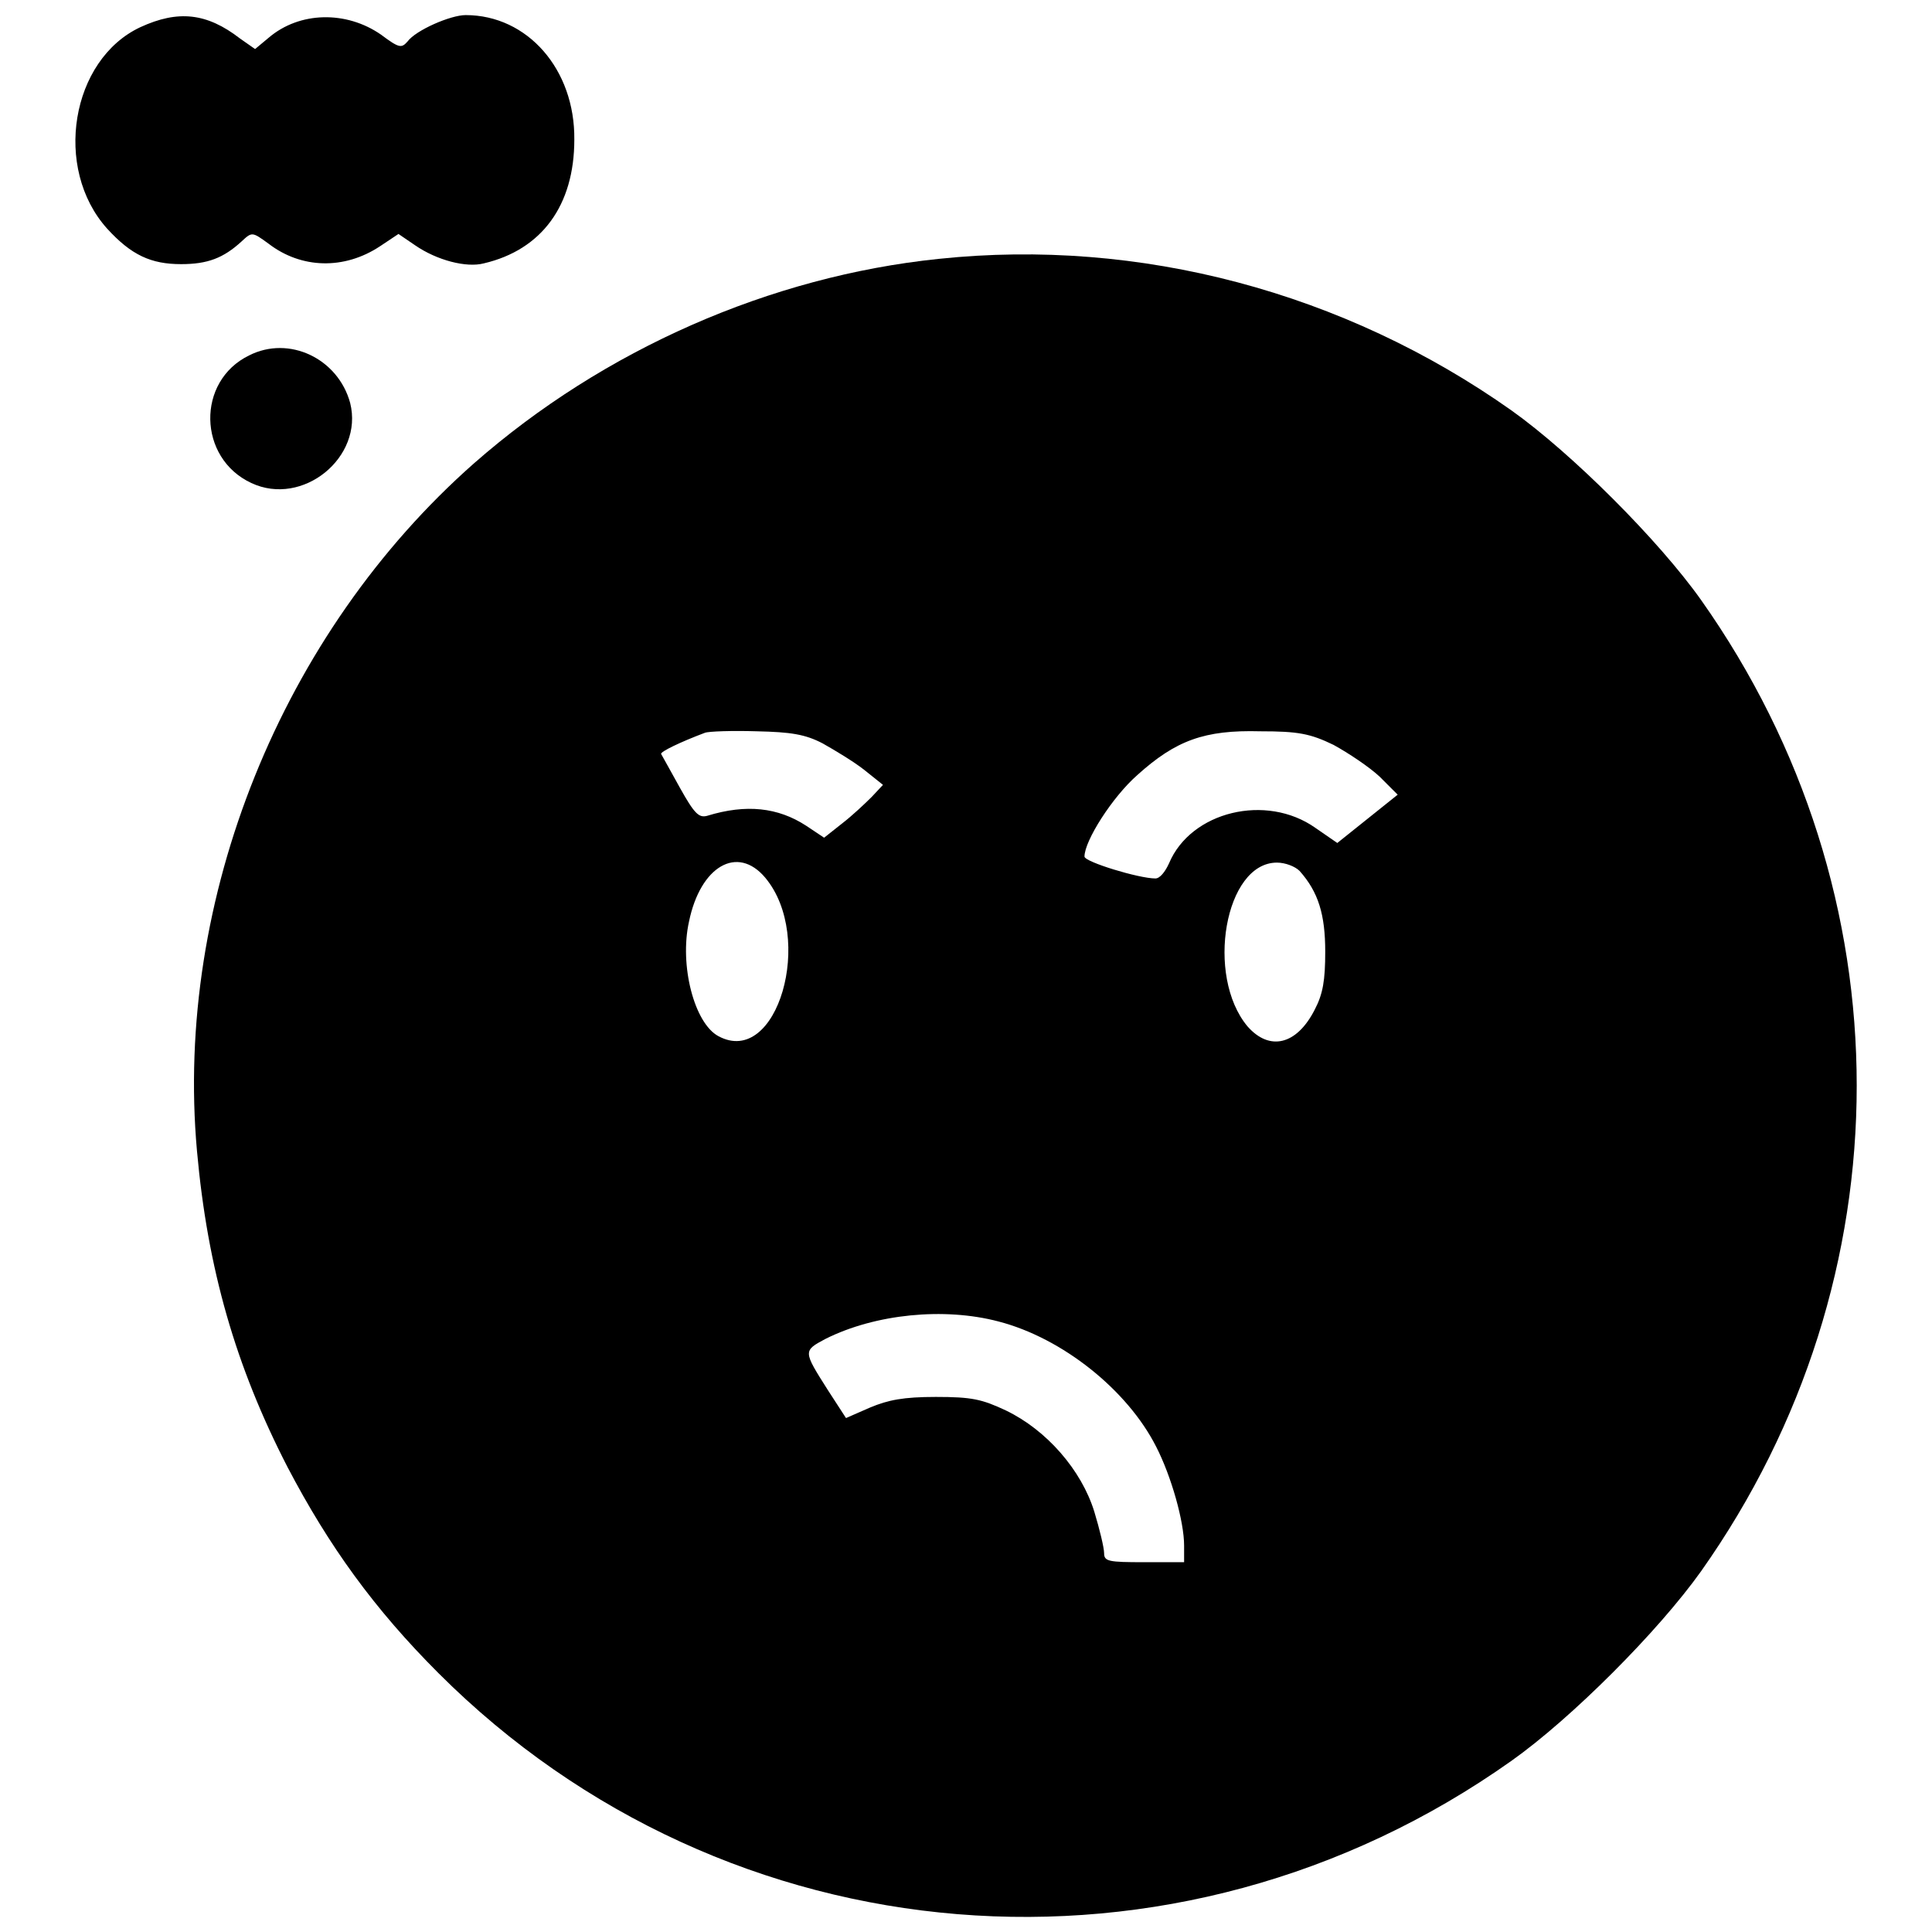 <?xml version="1.0" encoding="utf-8"?>
<!-- Svg Vector Icons : http://www.onlinewebfonts.com/icon -->
<!DOCTYPE svg PUBLIC "-//W3C//DTD SVG 1.1//EN" "http://www.w3.org/Graphics/SVG/1.1/DTD/svg11.dtd">
<svg version="1.1" xmlns="http://www.w3.org/2000/svg" xmlns:xlink="http://www.w3.org/1999/xlink" x="0px" y="0px" viewBox="0 0 256 256" enable-background="new 0 0 256 256" xml:space="preserve">
<g><g><g><path fill="#000000" d="M18.6,3.6C9.4,7.9,7,22.3,14.2,30.3C17.4,33.8,20,35,24,35c3.5,0,5.6-0.8,8-3c1.4-1.3,1.4-1.3,3.6,0.3c4.3,3.3,10,3.5,14.8,0.3l2.4-1.6l2.2,1.5c2.9,2,6.8,3,9.1,2.4c7.7-1.8,12-7.7,12-16.4C76.2,9.2,69.9,2,61.7,2c-2,0-6.6,2-7.7,3.5c-0.8,0.9-1.1,0.9-3.5-0.9C45.9,1.4,39.7,1.5,35.6,5l-1.8,1.5l-2-1.4C27.4,1.7,23.6,1.3,18.6,3.6z"/><path fill="#000000" d="M124.4,34.3C102.1,36.6,80,46.3,62.8,61.4c-25.5,22.5-39.7,57.7-36.7,91.1c1.4,15.6,5.1,28.5,12,41.9c5.5,10.5,11.5,18.8,20,27.3c38.2,38.2,97.8,43.1,142.2,11.6c7.9-5.6,19.4-17.1,25.1-25.1c27.5-38.9,27.5-89.8,0-128.7c-5.6-7.9-17.1-19.4-25.1-25.1C178.1,38.7,151,31.5,124.4,34.3z M109,98.5c1.6,0.9,4.1,2.4,5.5,3.5l2.5,2l-1.5,1.6c-0.9,0.9-2.6,2.5-3.9,3.5l-2.4,1.9l-2.4-1.6c-3.7-2.4-7.9-2.9-13.1-1.3c-1.1,0.3-1.7-0.3-3.6-3.7c-1.2-2.2-2.4-4.3-2.5-4.5c-0.1-0.3,2.6-1.6,5.8-2.8c0.5-0.2,3.7-0.3,6.9-0.2C104.8,97,106.7,97.3,109,98.5z M176.7,98.7c2,1.1,4.7,2.9,6.1,4.2l2.4,2.4l-4,3.2l-4,3.2l-2.9-2c-6.5-4.6-16.5-2.2-19.4,4.7c-0.5,1.1-1.2,2-1.8,2c-2.2,0-9.4-2.2-9.4-2.9c0-2.1,3.7-7.9,7-10.8c5.1-4.6,8.9-6,16.3-5.8C172,96.9,173.6,97.2,176.7,98.7z M101.4,116.3c6.6,7.9,1.6,25.2-6.2,21c-3.2-1.7-5.2-9.4-3.9-15.2C92.8,114.8,97.7,111.9,101.4,116.3z M172.2,115.4c2.5,2.8,3.4,5.8,3.4,10.7c0,3.8-0.3,5.6-1.4,7.7c-2.4,4.7-6,5.5-8.9,2.2c-5.6-6.7-3-21.7,3.9-21.7C170.3,114.3,171.6,114.8,172.2,115.4z M132.3,175.1c8.5,2.2,17.1,9.1,20.9,16.6c2,3.9,3.7,9.9,3.7,13.1v2.2h-5.3c-4.7,0-5.3-0.1-5.3-1.2c0-0.7-0.6-3.2-1.3-5.5c-1.7-5.5-6.3-10.8-11.7-13.4c-3.2-1.5-4.5-1.8-9.3-1.8c-4.3,0-6.3,0.4-8.7,1.4l-3.2,1.4l-2.4-3.7c-3.3-5.2-3.3-5.2-0.3-6.8C116,174.1,125.1,173.2,132.3,175.1z"/><path fill="#000000" d="M33,47.1c-7,3.4-6.8,13.6,0.3,16.9c6.8,3.2,14.9-3.4,13.1-10.6C44.8,47.5,38.3,44.4,33,47.1z"/></g></g></g>
</svg>